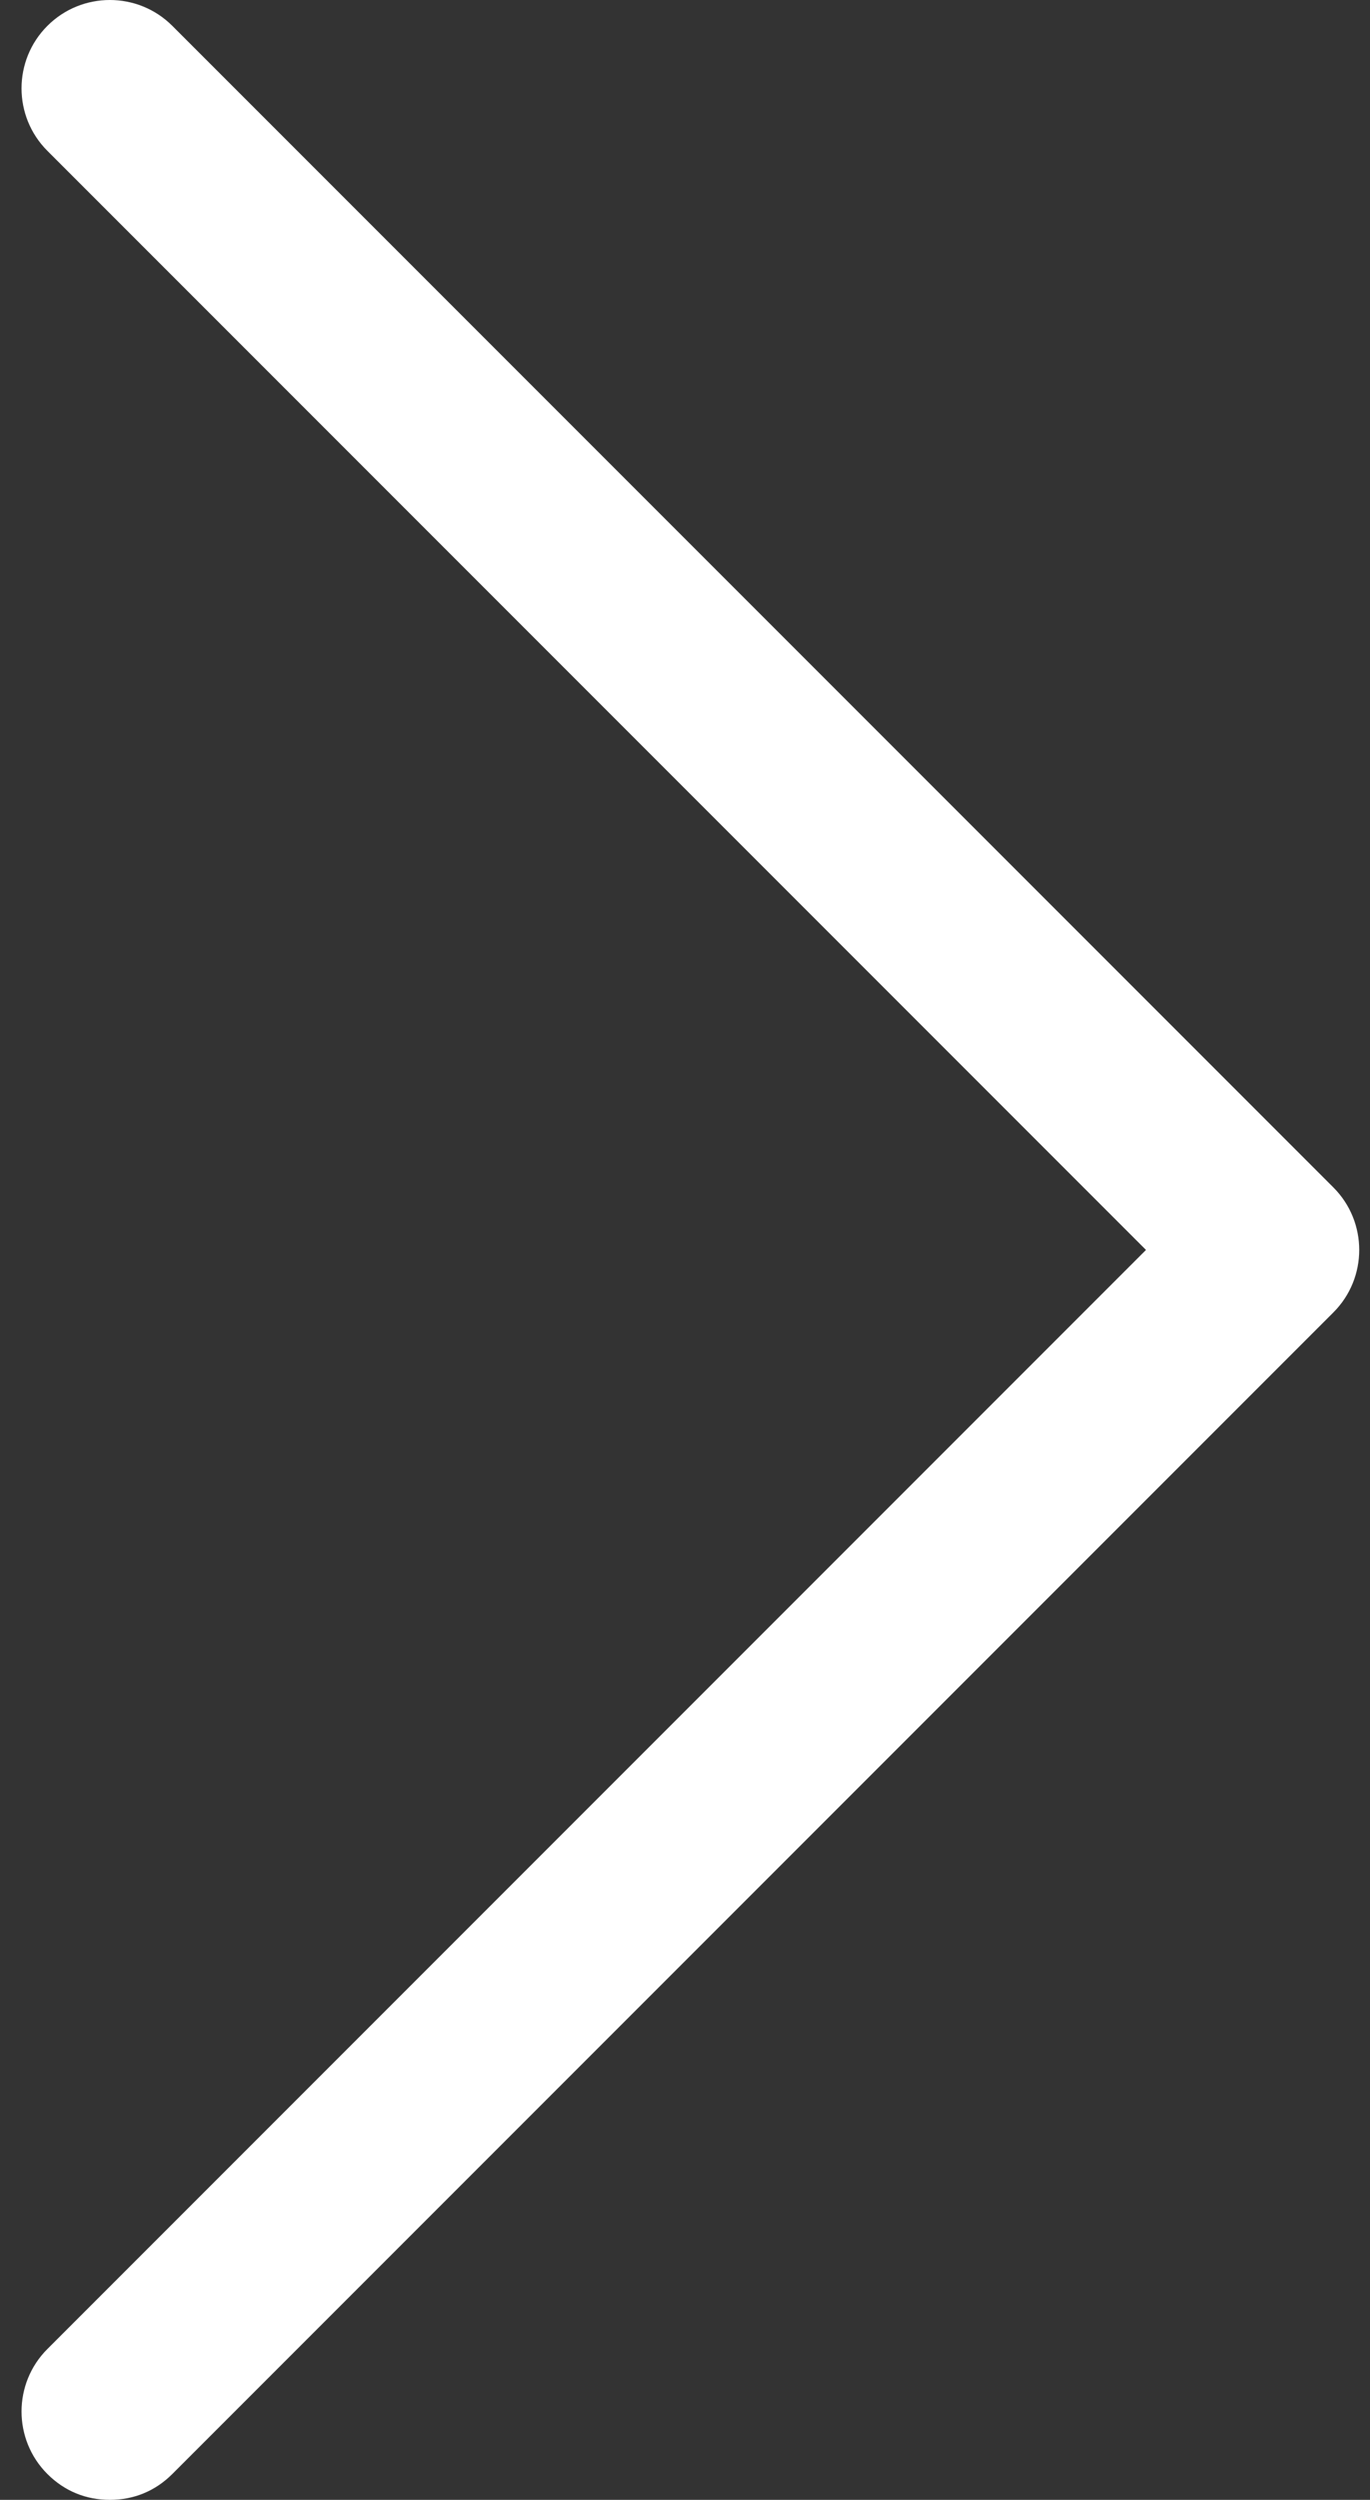 <?xml version="1.0" encoding="utf-8"?>
<!-- Generator: Adobe Illustrator 21.0.2, SVG Export Plug-In . SVG Version: 6.00 Build 0)  -->
<svg version="1.1" id="Слой_1" xmlns="http://www.w3.org/2000/svg" xmlns:xlink="http://www.w3.org/1999/xlink" x="0px" y="0px"
	 viewBox="0 0 63.6 116" fill="#fff" style="enable-background:new 0 0 63.6 116;" xml:space="preserve">
<rect x="0" y="0" width="63.6" height="116" fill="#333333" stroke="none"/>
<g>
	<path d="M8,114.8c-0.8,0.8-1.8,1.2-2.9,1.2s-2.1-0.4-2.9-1.2c-1.6-1.6-1.6-4.2,0-5.8l51-51L2.2,7c-1.6-1.6-1.6-4.2,0-5.8
		s4.2-1.6,5.8,0l53.9,53.9c1.6,1.6,1.6,4.2,0,5.8L8,114.8z"/>
</g>
</svg>
